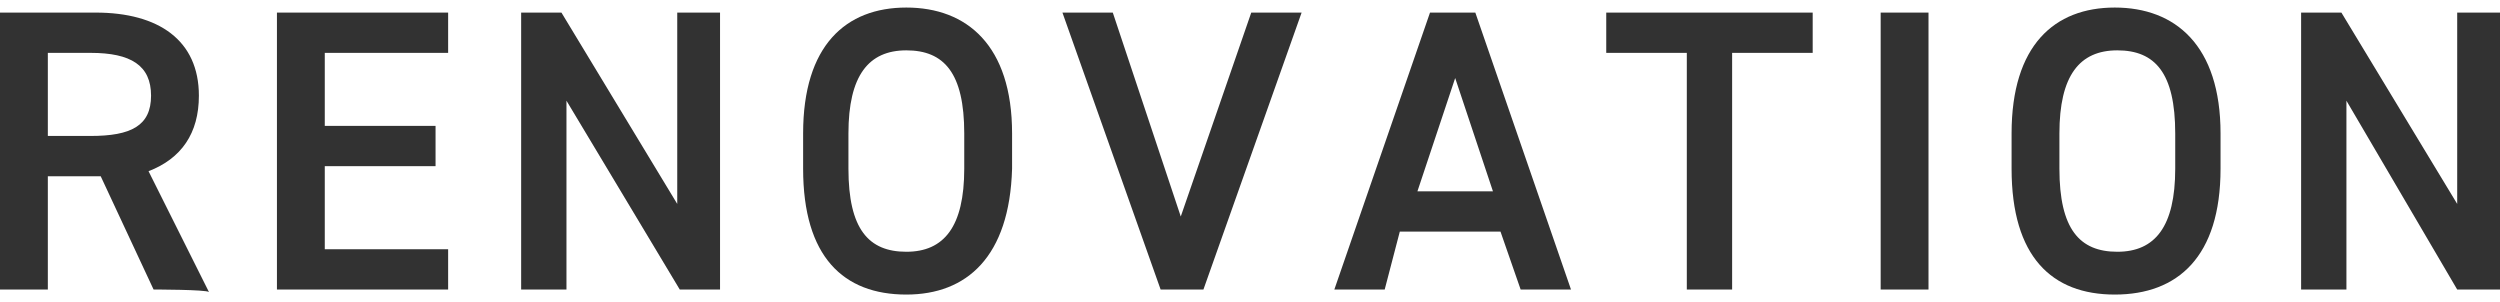 <?xml version="1.0" encoding="utf-8"?>
<!-- Generator: Adobe Illustrator 26.5.1, SVG Export Plug-In . SVG Version: 6.00 Build 0)  -->
<svg version="1.1" id="Layer_2_00000072978436459234535960000010688063725706802582_"
	 xmlns="http://www.w3.org/2000/svg" xmlns:xlink="http://www.w3.org/1999/xlink" x="0px" y="0px" viewBox="0 0 99.3 12"
	 style="enable-background:new 0 0 99.3 12;" xml:space="preserve">
<style type="text/css">
	.st0{fill:#323232;}
</style>
<g id="_レイヤー_4">
	<g>
		<path class="st0" d="M6.1,11.5L4,7H1.9v4.5H0v-11h3.8c2.5,0,4.1,1.1,4.1,3.3c0,1.5-0.7,2.5-2,3l2.4,4.8
			C8.2,11.5,6.1,11.5,6.1,11.5z M3.6,5.4C5.2,5.4,6,5,6,3.8S5.2,2.1,3.6,2.1H1.9v3.3L3.6,5.4L3.6,5.4z"/>
		<path class="st0" d="M17.8,0.5v1.6h-4.9V5h4.4v1.6h-4.4v3.3h4.9v1.6H11v-11H17.8z"/>
		<path class="st0" d="M28.6,0.5v11H27L22.5,4v7.5h-1.8v-11h1.6l4.6,7.6V0.5C26.9,0.5,28.6,0.5,28.6,0.5z"/>
		<path class="st0" d="M36,11.7c-2.5,0-4.1-1.5-4.1-5V5.3c0-3.5,1.7-5,4.1-5s4.2,1.5,4.2,5v1.4C40.1,10.2,38.4,11.7,36,11.7z
			 M33.7,6.7c0,2.4,0.8,3.3,2.3,3.3s2.3-1,2.3-3.3V5.3c0-2.4-0.8-3.3-2.3-3.3s-2.3,1-2.3,3.3C33.7,5.3,33.7,6.7,33.7,6.7z"/>
		<path class="st0" d="M44.2,0.5l2.7,8.1l2.8-8.1h2l-3.9,11h-1.7l-3.9-11H44.2z"/>
		<path class="st0" d="M53,11.5l3.8-11h1.8l3.8,11h-2l-0.8-2.3h-4L55,11.5L53,11.5L53,11.5z M56.3,7.6h3l-1.5-4.5L56.3,7.6L56.3,7.6
			z"/>
		<path class="st0" d="M72,0.5v1.6h-3.2v9.4H67V2.1h-3.2V0.5H72L72,0.5z"/>
		<path class="st0" d="M76.6,11.5h-1.9v-11h1.9V11.5z"/>
		<path class="st0" d="M84,11.7c-2.5,0-4.1-1.5-4.1-5V5.3c0-3.5,1.7-5,4.1-5s4.2,1.5,4.2,5v1.4C88.2,10.2,86.5,11.7,84,11.7z
			 M81.8,6.7c0,2.4,0.8,3.3,2.3,3.3s2.3-1,2.3-3.3V5.3c0-2.4-0.8-3.3-2.3-3.3s-2.3,1-2.3,3.3C81.8,5.3,81.8,6.7,81.8,6.7z"/>
		<path class="st0" d="M99.3,0.5v11h-1.7L93.2,4v7.5h-1.8v-11H93l4.6,7.6V0.5H99.3z"/>
	</g>
</g>
</svg>
